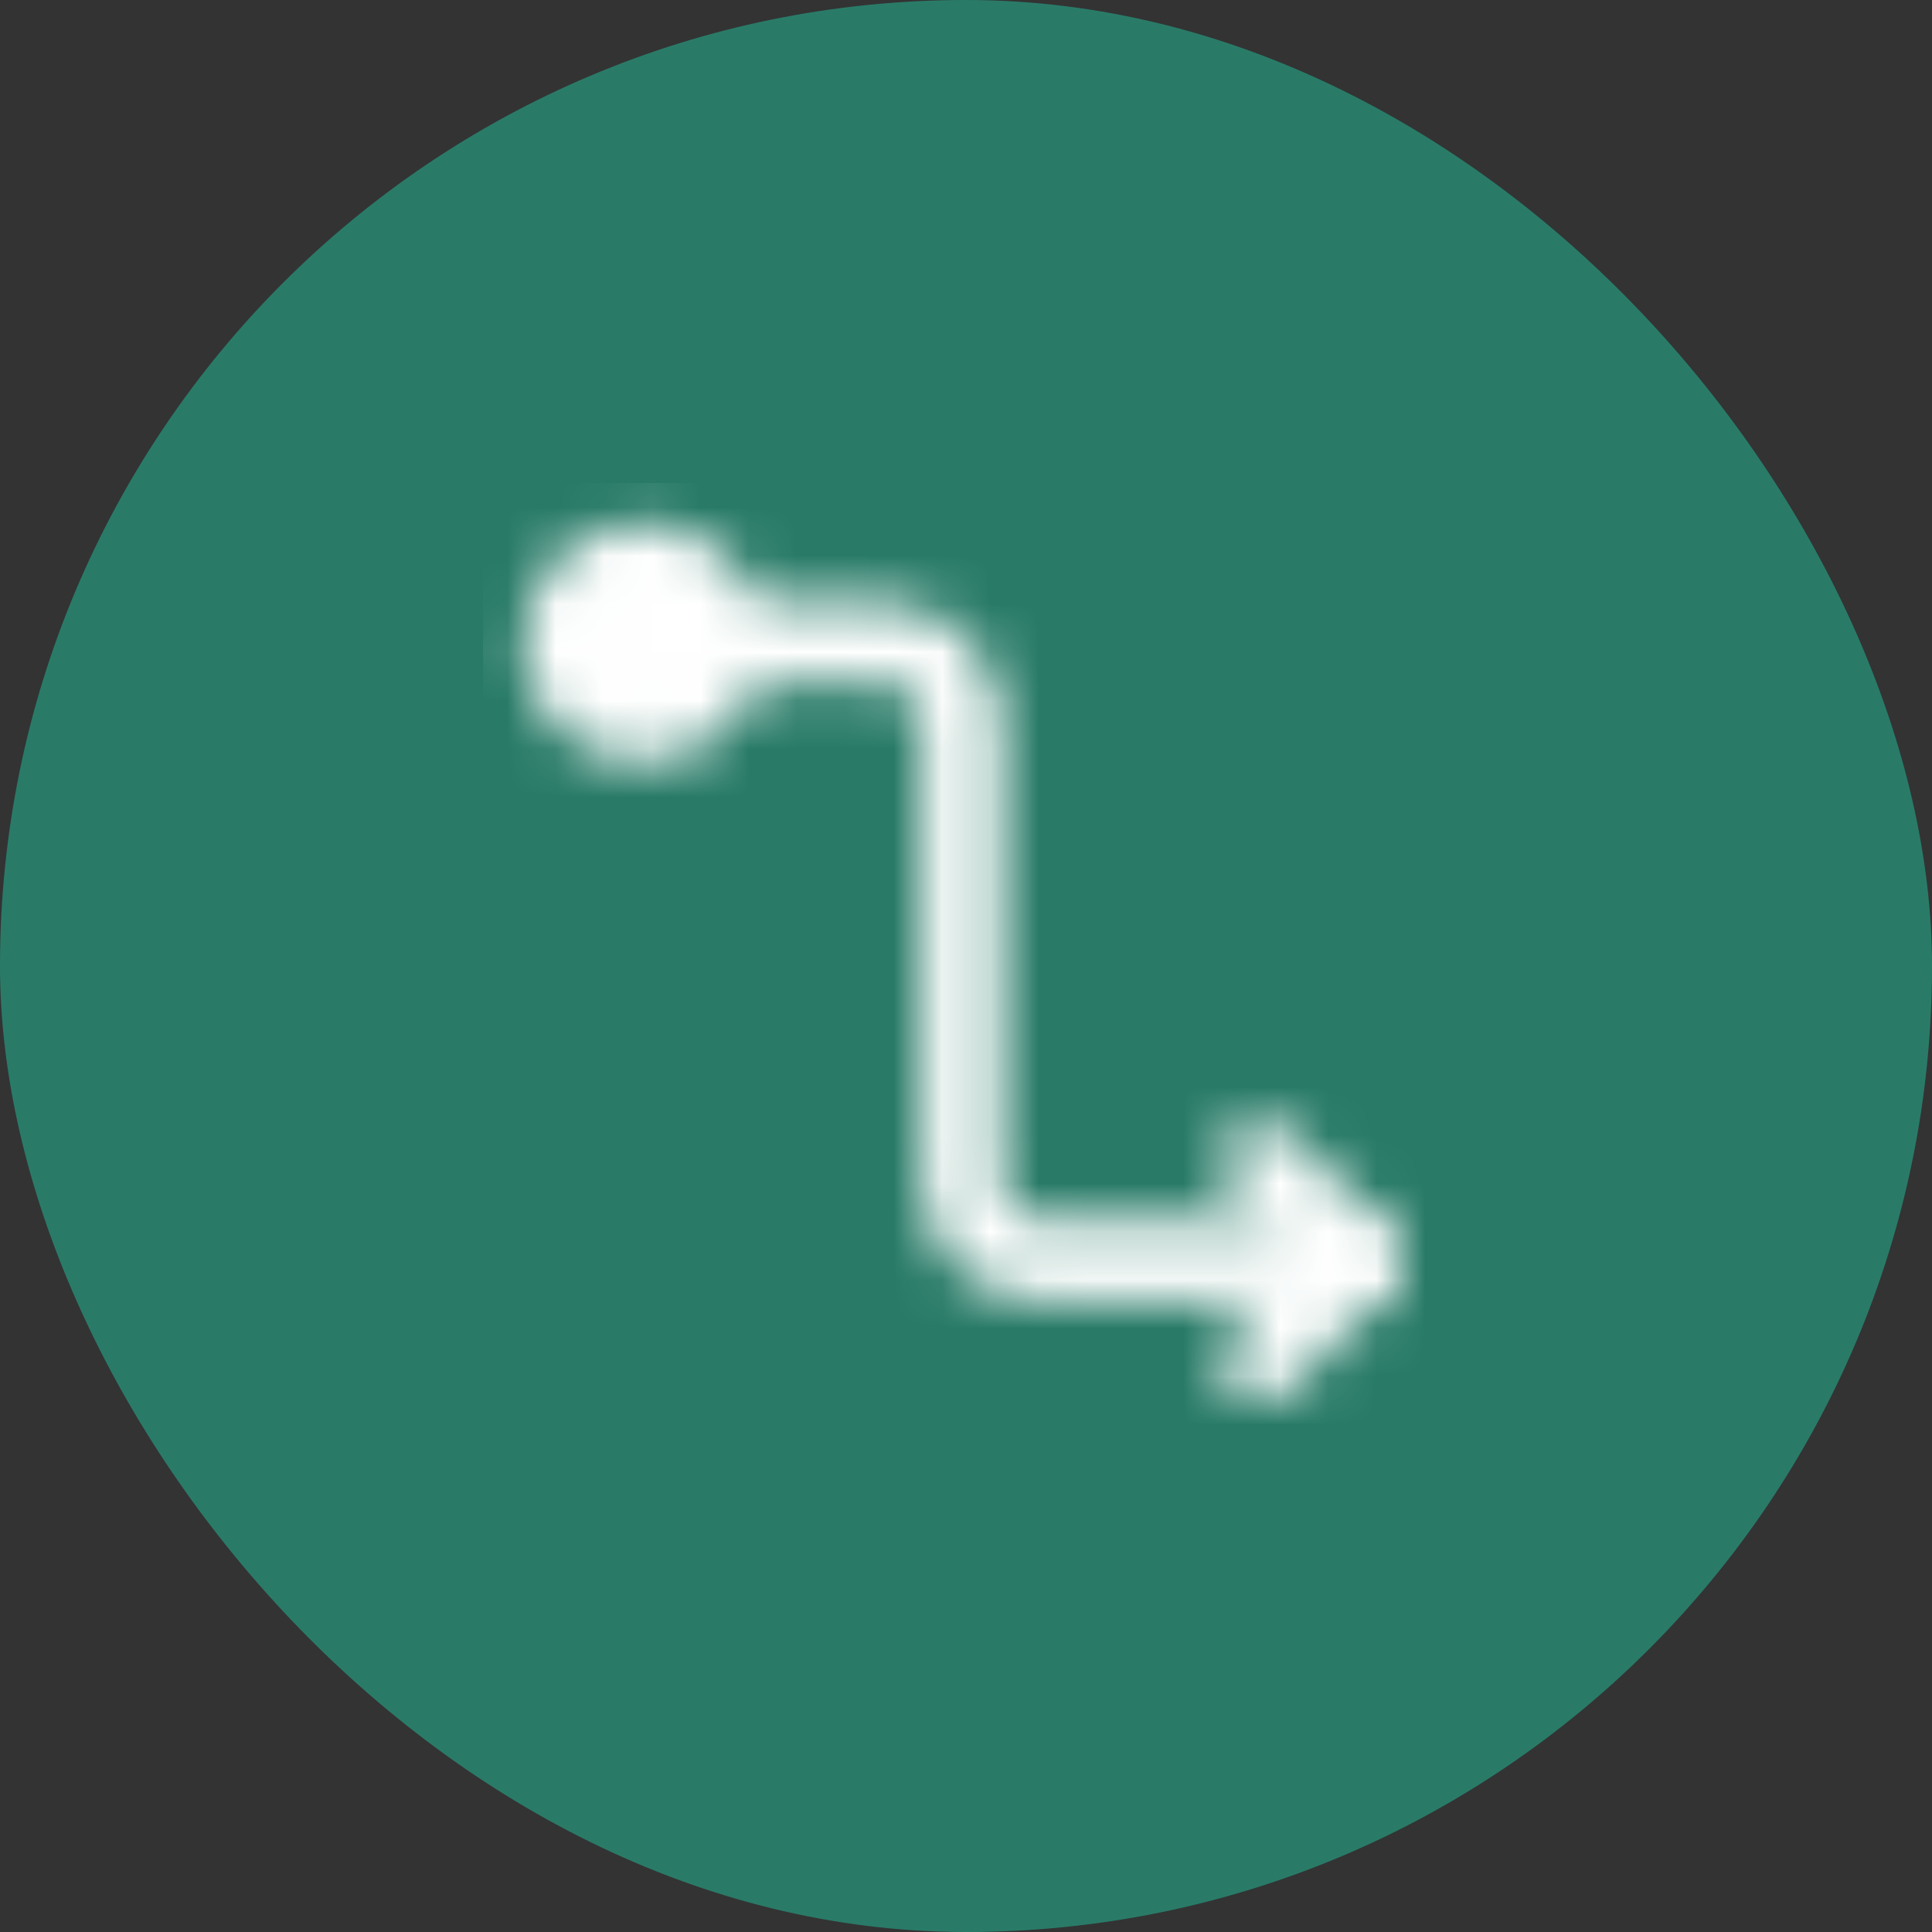 <svg width="40" height="40" viewBox="0 0 40 40" fill="none" xmlns="http://www.w3.org/2000/svg">
<rect x="0" y="0" width="40" height="40" fill="#333333" stroke="none"/>
<rect width="40" height="40" rx="20" fill="#297B68"/>
<mask id="mask0_1508_5739" style="mask-type:luminance" maskUnits="userSpaceOnUse" x="10" y="10" width="19" height="20">
<path d="M26.109 24.044L28.174 26.109L26.109 28.174" stroke="white" stroke-width="1.652" stroke-linecap="round" stroke-linejoin="round"/>
<path d="M13.305 14.957C13.743 14.957 14.163 14.783 14.473 14.473C14.783 14.163 14.957 13.743 14.957 13.305C14.957 12.867 14.783 12.446 14.473 12.136C14.163 11.827 13.743 11.652 13.305 11.652C12.866 11.652 12.446 11.827 12.136 12.136C11.826 12.446 11.652 12.867 11.652 13.305C11.652 13.743 11.826 14.163 12.136 14.473C12.446 14.783 12.866 14.957 13.305 14.957Z" fill="white" stroke="white" stroke-width="1.652" stroke-linejoin="round"/>
<path d="M14.957 13.305H18.261C18.699 13.305 19.119 13.479 19.429 13.789C19.739 14.098 19.913 14.519 19.913 14.957V24.457C19.913 24.895 20.087 25.315 20.397 25.625C20.707 25.935 21.127 26.109 21.565 26.109H28.174" stroke="white" stroke-width="1.652" stroke-linecap="round" stroke-linejoin="round"/>
</mask>
<g mask="url(#mask0_1508_5739)">
<path d="M10 10H29.826V29.826H10V10Z" fill="white"/>
</g>
</svg>
